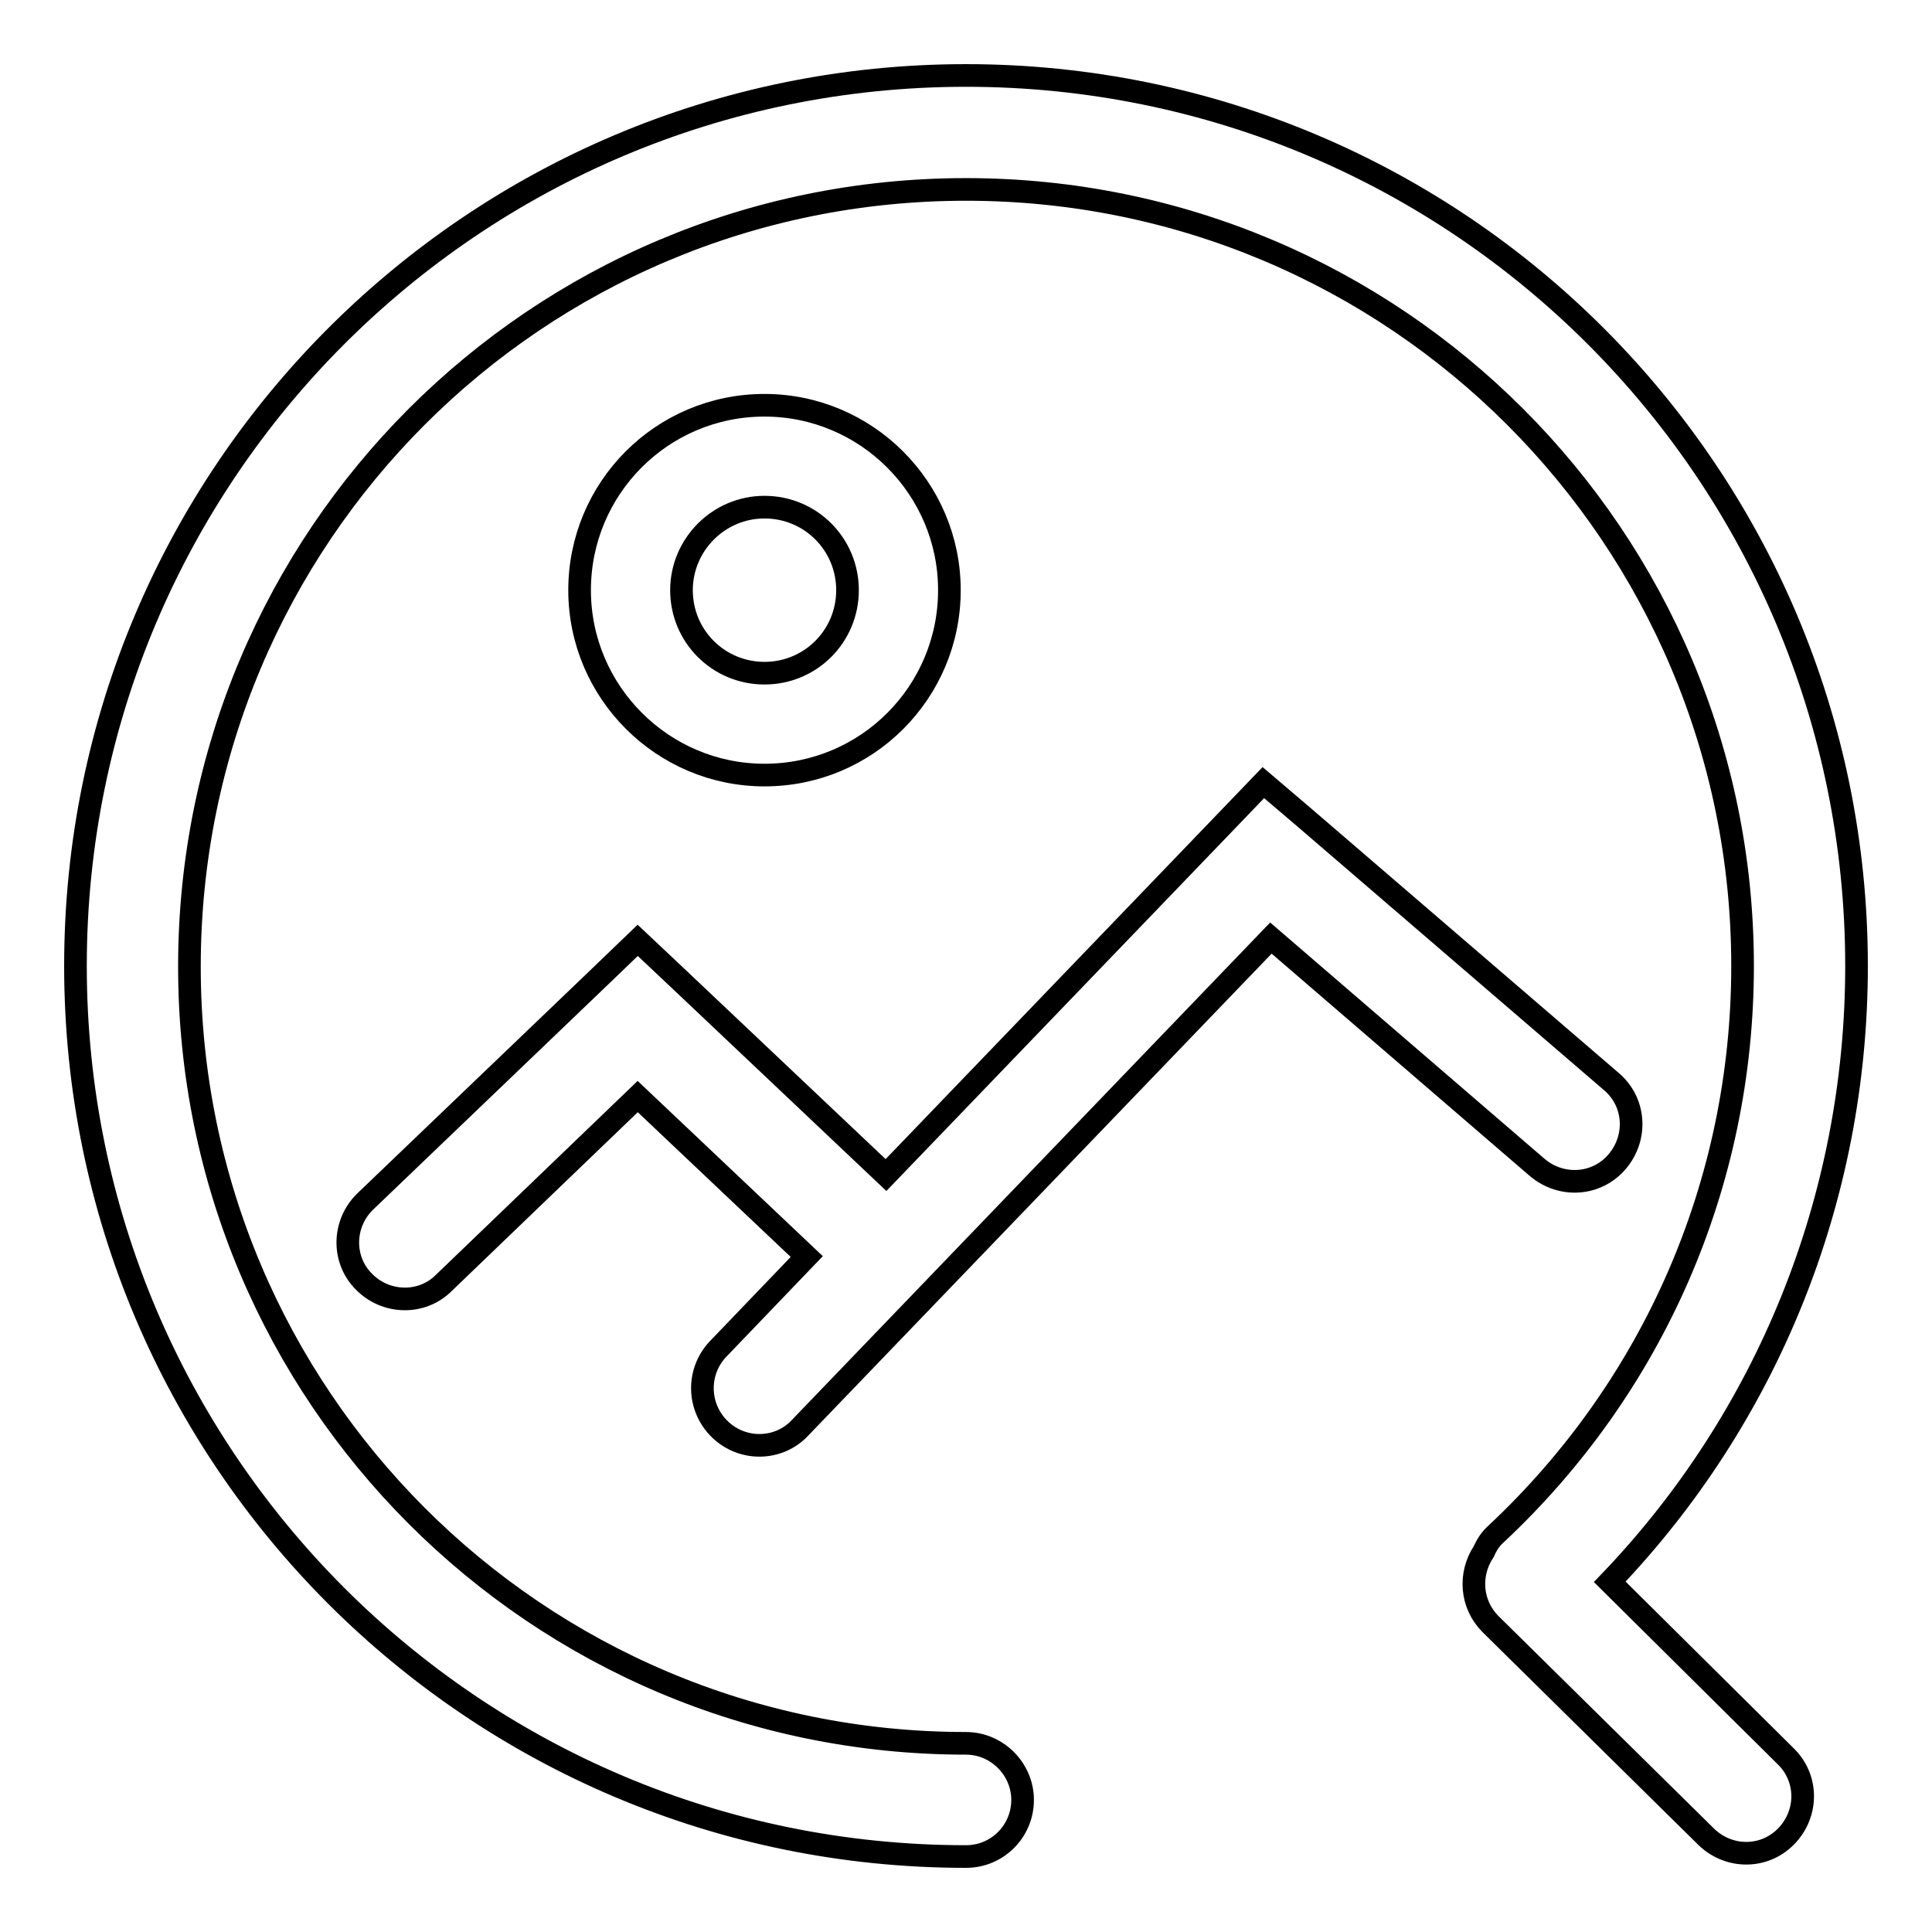 <?xml version="1.0" encoding="utf-8"?>
<!-- Svg Vector Icons : http://www.onlinewebfonts.com/icon -->
<!DOCTYPE svg PUBLIC "-//W3C//DTD SVG 1.1//EN" "http://www.w3.org/Graphics/SVG/1.1/DTD/svg11.dtd">
<svg version="1.1" xmlns="http://www.w3.org/2000/svg" xmlns:xlink="http://www.w3.org/1999/xlink" x="0px" y="0px" viewBox="0 0 256 256" enable-background="new 0 0 256 256" xml:space="preserve">
<g><g><path stroke-width="3" fill-opacity="0" stroke="#000000"  d="M101.3,102.7c13.6,0,24.5-11,24.5-24.5s-11-24.5-24.5-24.5c-13.6,0-24.5,11-24.5,24.5S87.8,102.7,101.3,102.7z M101.3,67.2c6.1,0,11,4.9,11,11c0,6.1-4.9,11-11,11c-6.1,0-11-4.9-11-11C90.3,72.2,95.2,67.2,101.3,67.2z"/><path stroke-width="3" fill-opacity="0" stroke="#000000"  d="M213.3,209.6c20.8-21.7,32.7-50.7,32.7-81.6c0-65.2-52.8-118-118-118C62.8,10,10,62.8,10,128c0,65.2,52.8,118,118,118c4.2,0,7.5-3.4,7.5-7.5s-3.4-7.5-7.5-7.5c-56.9,0-102.9-46.1-102.9-102.9C25.1,71.1,71.1,25.1,128,25.1c56.9,0,102.9,46.1,102.9,102.9c0,28.9-11.9,55.8-32.6,75.2c-0.8,0.7-1.3,1.5-1.7,2.4c-2,3-1.7,7,0.9,9.6l28.6,28.2c3,2.9,7.7,2.9,10.6-0.1c2.9-3,2.9-7.7-0.1-10.6L213.3,209.6z"/><path stroke-width="3" fill-opacity="0" stroke="#000000"  d="M95.4,189.4c3,2.9,7.8,2.8,10.6-0.2l62.4-64.9l35.3,30.4c3.2,2.7,7.9,2.4,10.6-0.8c2.7-3.2,2.4-7.9-0.8-10.6l-40.7-35l-5.4-4.6l-4.9,5.1l-45.1,46.9l-27.7-26.2l-5.2-4.9l-5.2,5l-30.9,29.6c-3,2.9-3.1,7.7-0.2,10.6c2.9,3,7.7,3.1,10.6,0.2l25.7-24.7l22.4,21.2l-11.8,12.3C92.3,181.8,92.4,186.5,95.4,189.4z"/></g></g>
</svg>